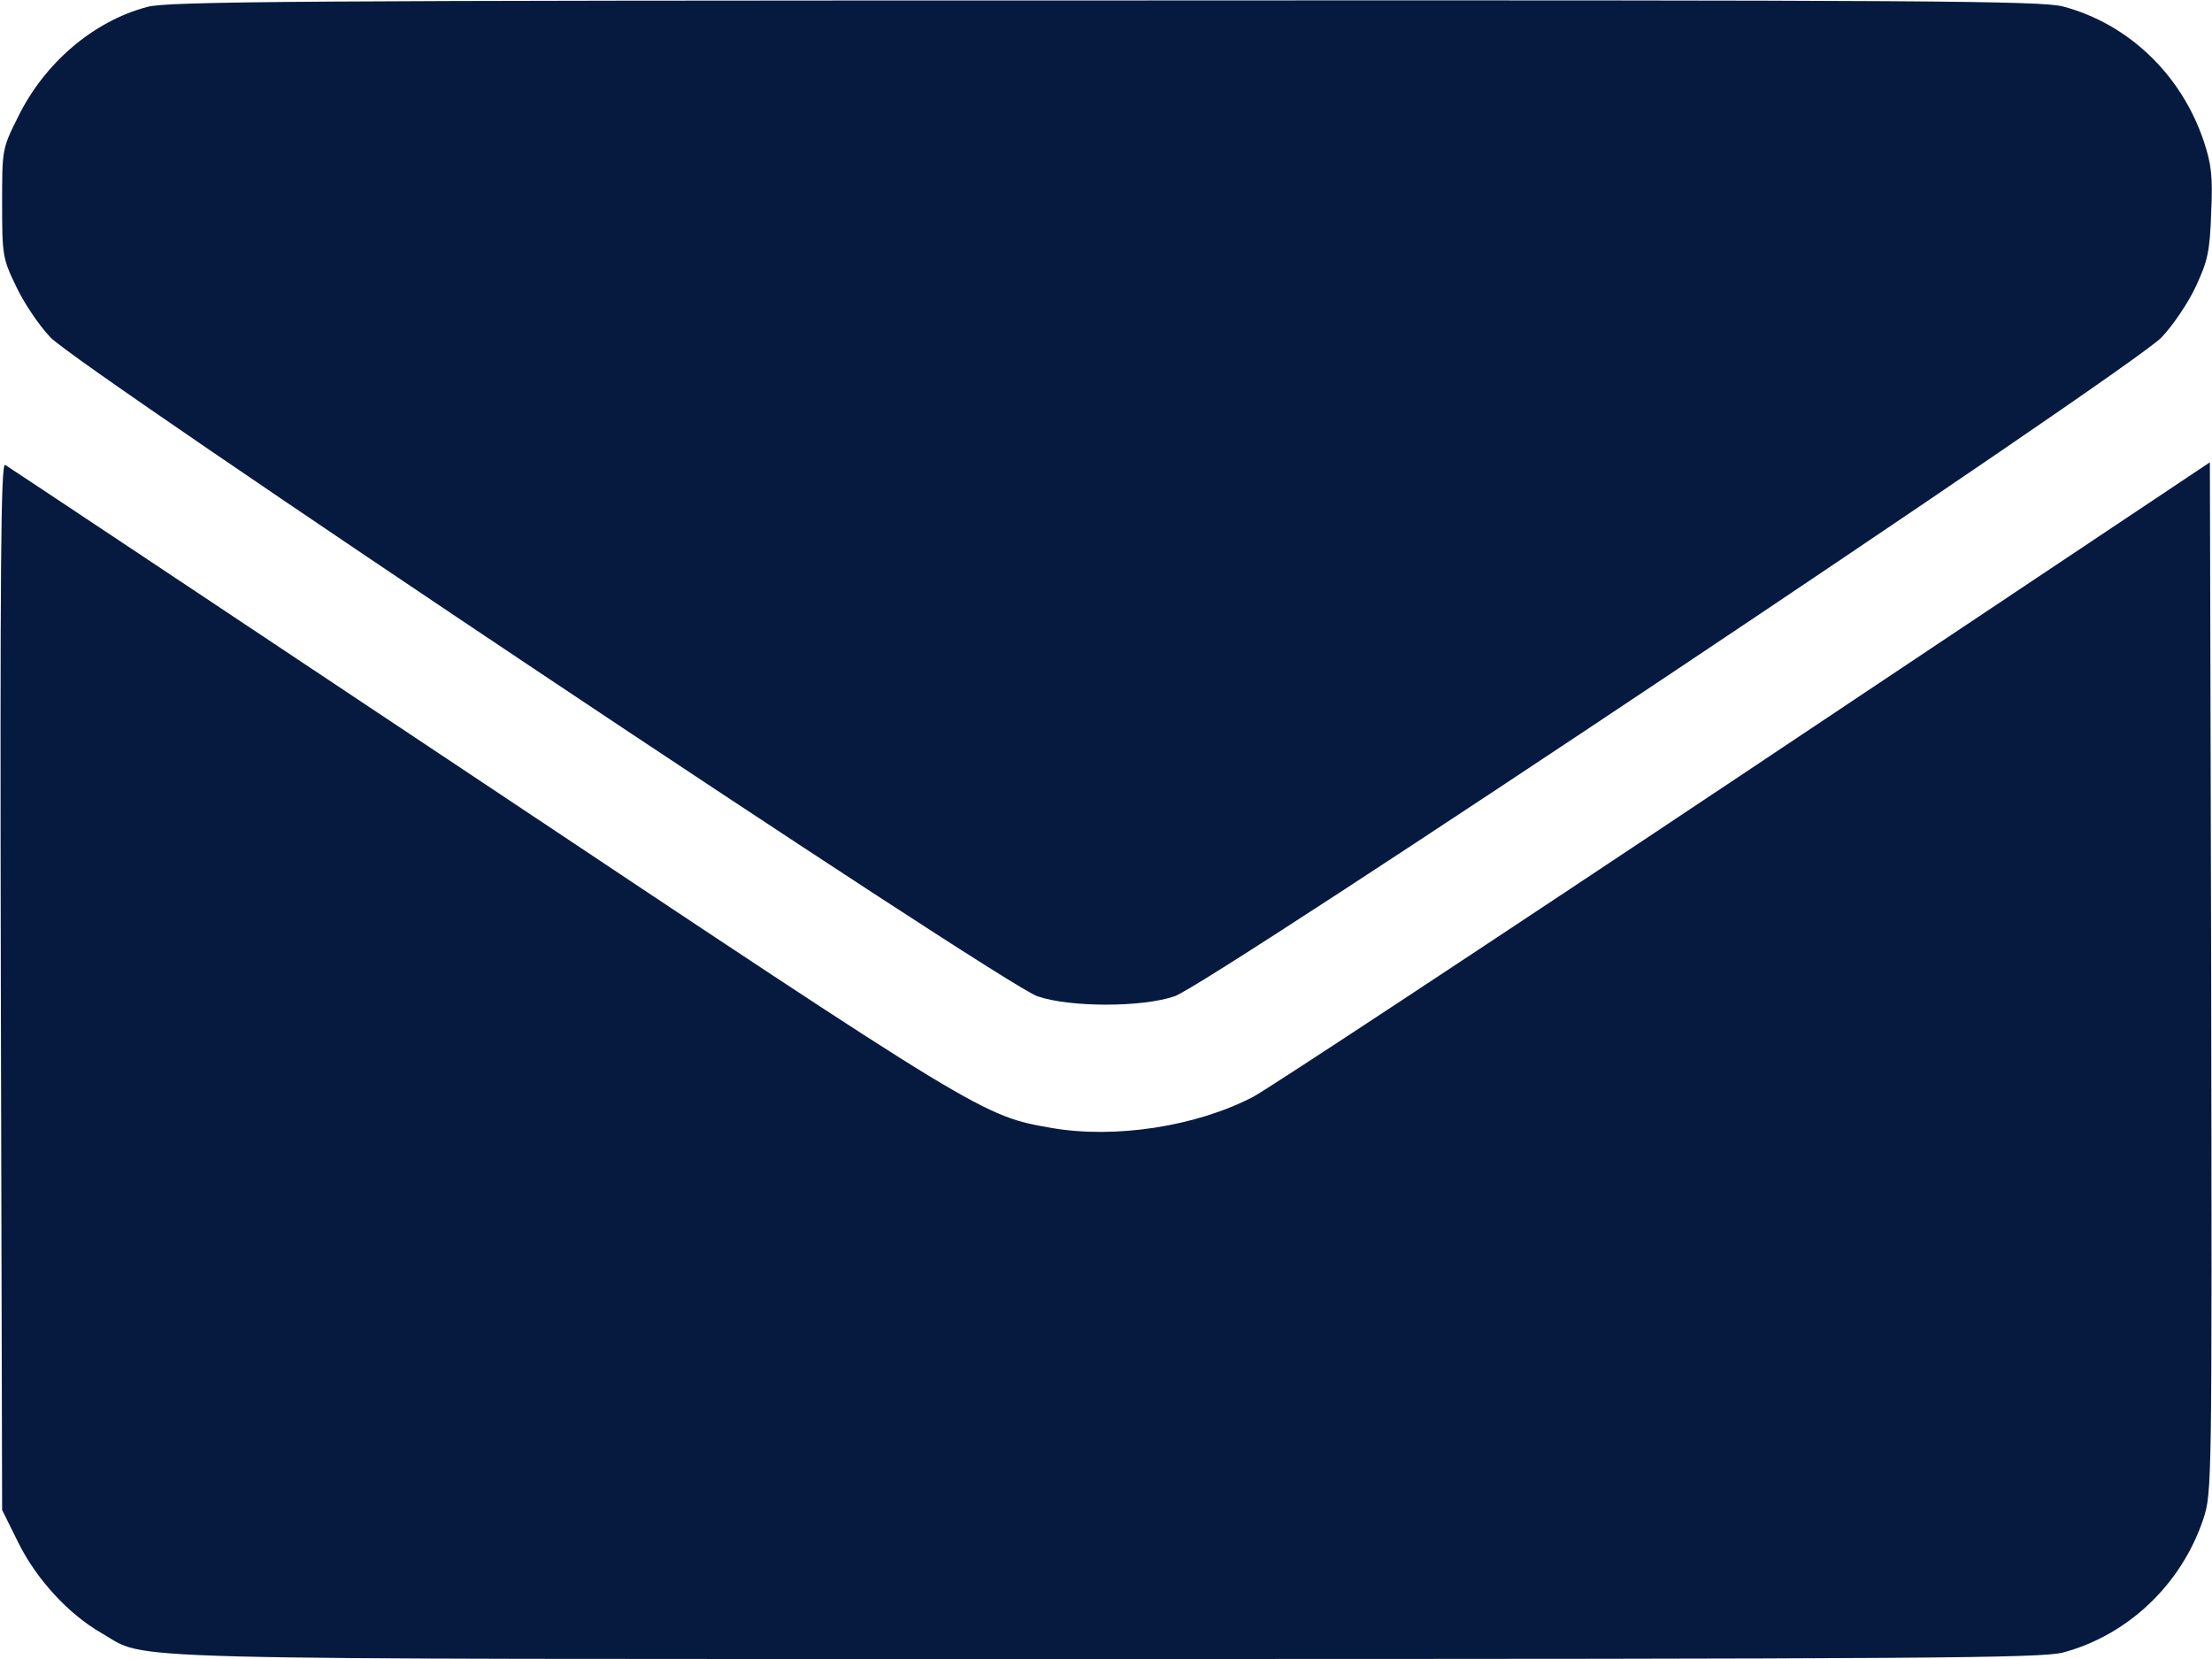 <svg width="24" height="18" viewBox="0 0 24 18" fill="none" xmlns="http://www.w3.org/2000/svg">
<path d="M1.598 0.075C1.012 0.23 0.483 0.684 0.197 1.266C0.023 1.613 0.023 1.622 0.023 2.203C0.023 2.766 0.028 2.803 0.173 3.103C0.253 3.277 0.422 3.53 0.548 3.661C0.848 3.984 10.87 10.678 11.255 10.809C11.606 10.931 12.394 10.931 12.745 10.809C13.13 10.678 23.152 3.984 23.452 3.661C23.578 3.53 23.747 3.277 23.827 3.103C23.953 2.831 23.977 2.728 23.991 2.311C24.009 1.917 23.995 1.786 23.911 1.533C23.667 0.806 23.091 0.258 22.383 0.07C22.139 0.009 20.948 5.72205e-06 11.977 0.005C3.267 0.005 1.814 0.014 1.598 0.075Z" fill="#061A40"/>
<path d="M0.009 10.697L0.023 16.383L0.197 16.734C0.394 17.133 0.741 17.512 1.102 17.719C1.627 18.019 0.895 18 12 18C20.944 18 22.139 17.991 22.383 17.93C23.086 17.742 23.667 17.194 23.906 16.481C24 16.195 24 16.12 23.991 10.603L23.977 5.016L18.914 8.395C16.13 10.252 13.734 11.831 13.594 11.902C12.97 12.225 12.098 12.356 11.414 12.239C10.659 12.108 10.664 12.108 5.227 8.484C2.419 6.614 0.089 5.063 0.056 5.044C0.009 5.016 -4.5849e-06 6.117 0.009 10.697Z" fill="#061A40"/>
</svg>
